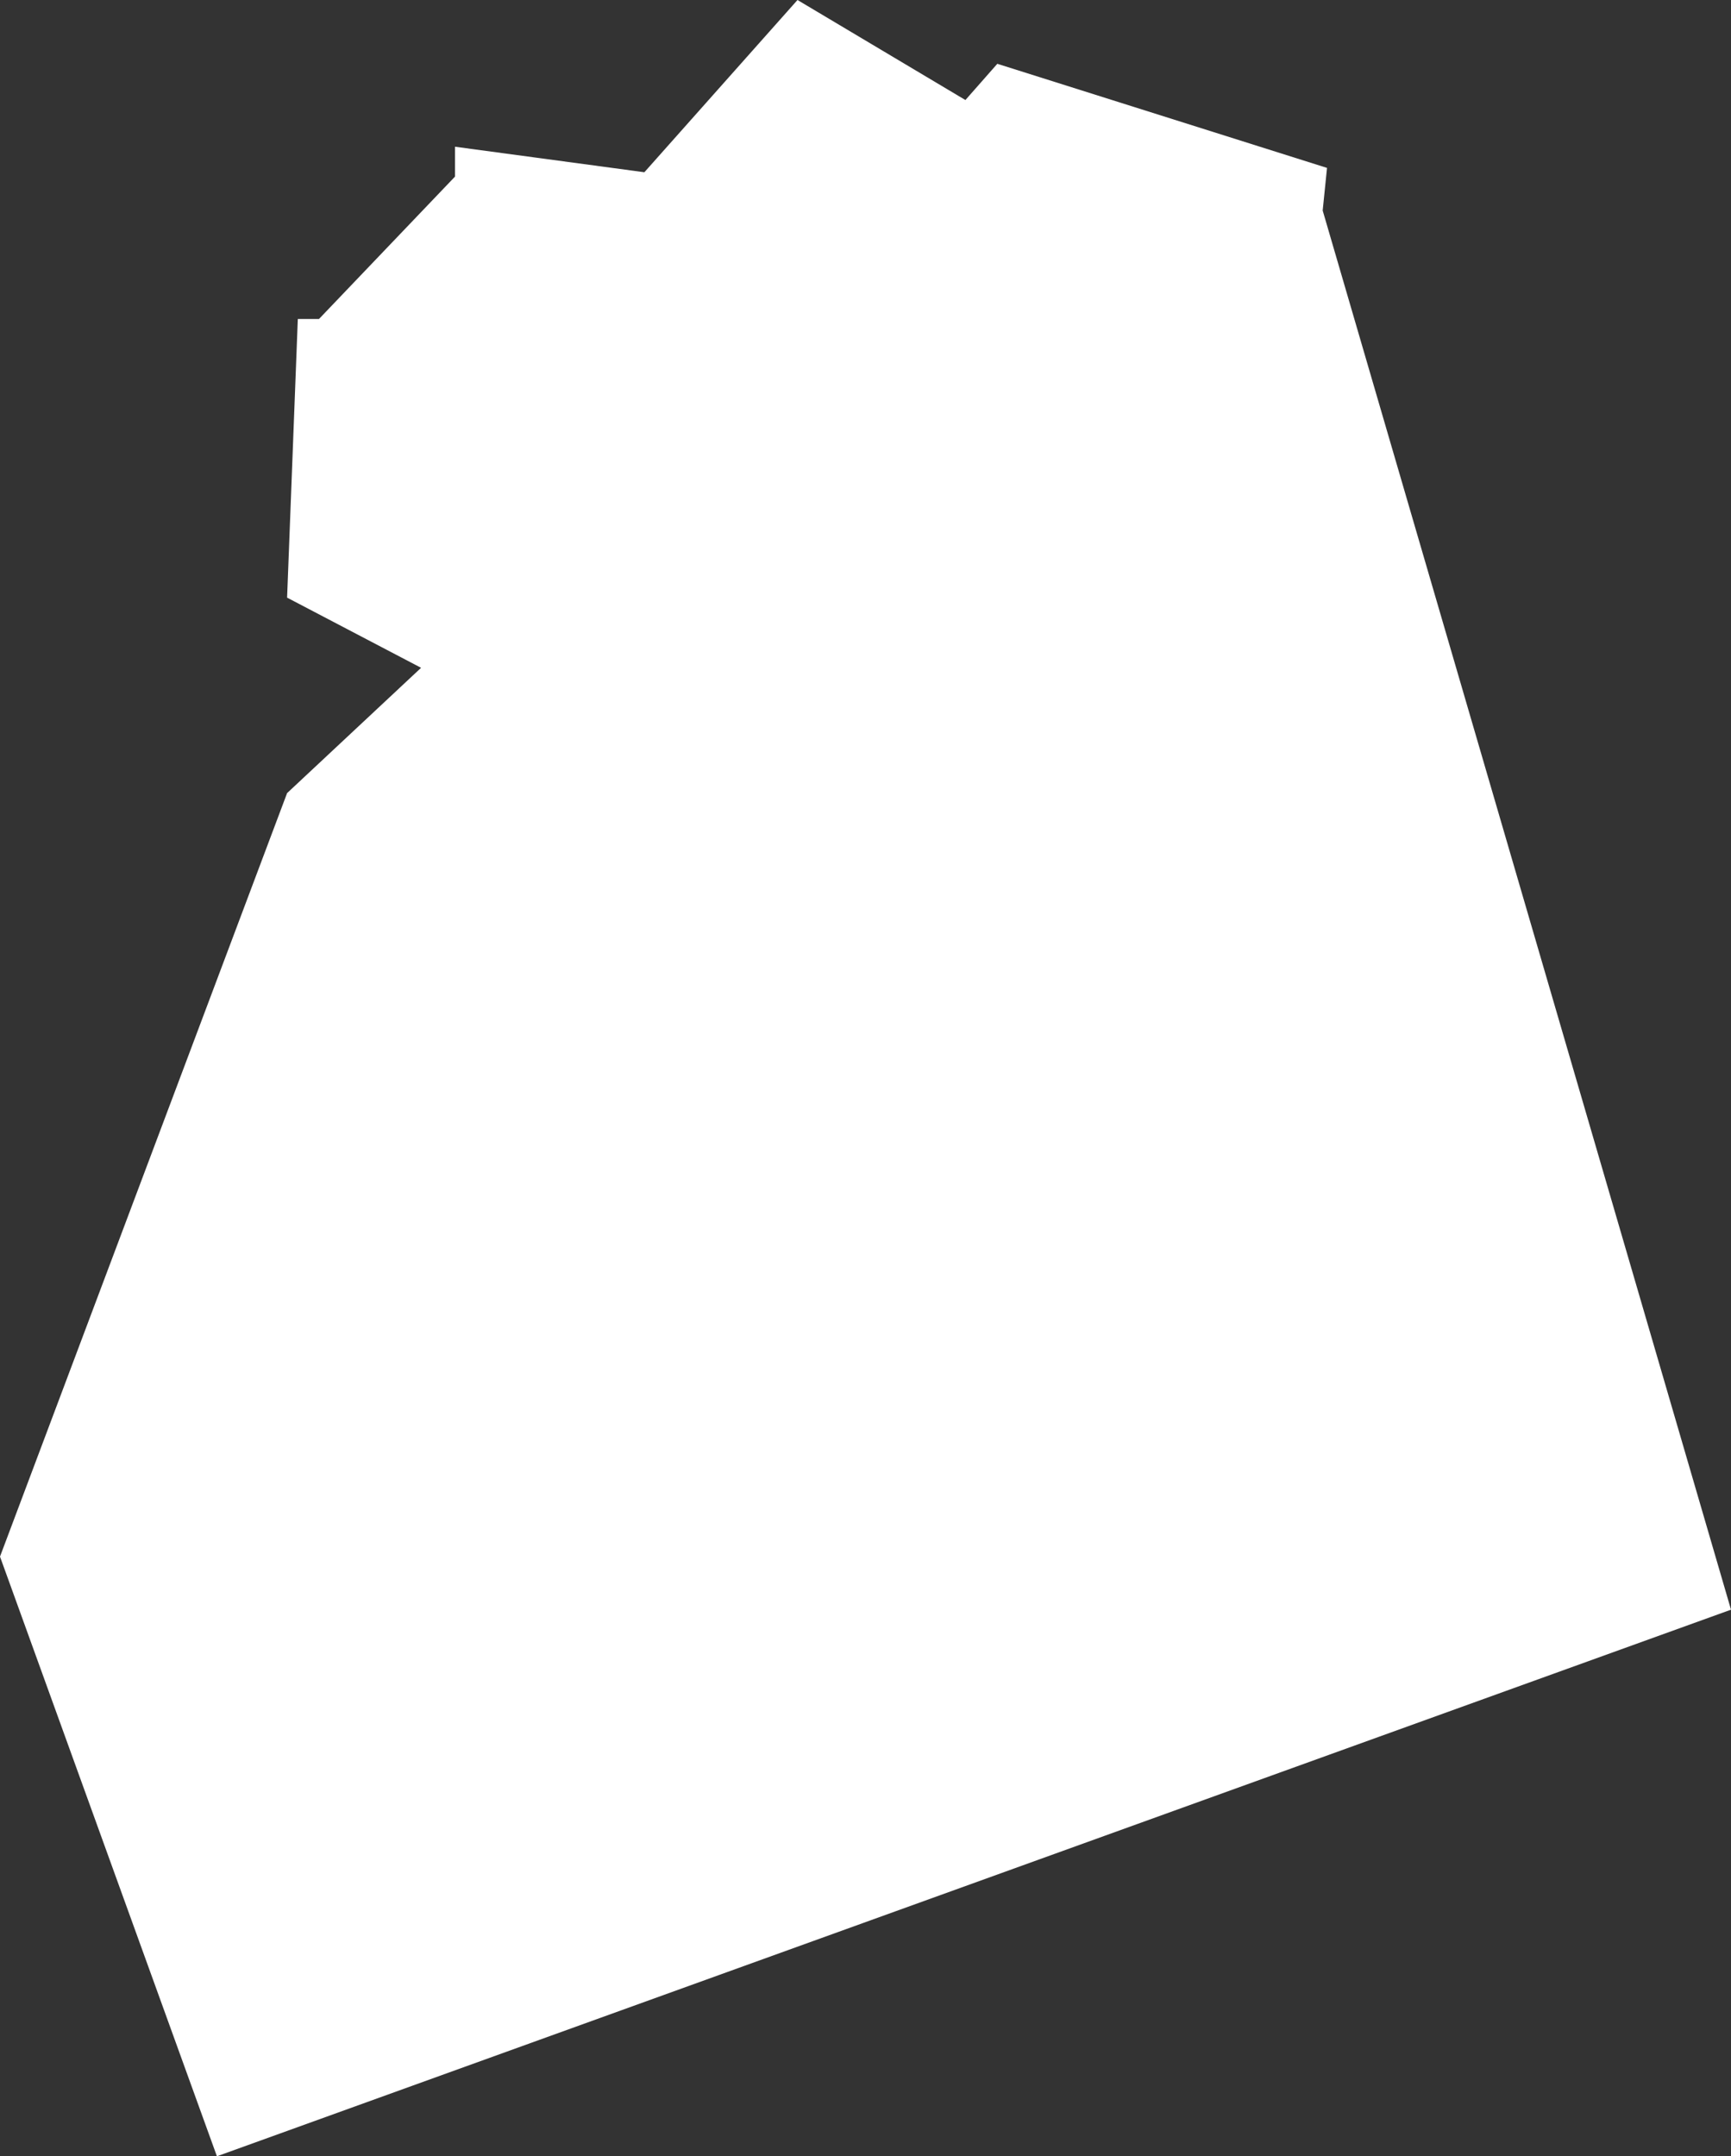 <svg xmlns="http://www.w3.org/2000/svg" viewBox="0 0 67.83 84.5"><rect x="0" y="0" width="67.83" height="84.5" fill="#333333" stroke="none"/><defs><style>.cls-1{fill:#fff;}</style></defs><title>svgdom23</title><g id="Слой_2" data-name="Слой 2"><g id="Слой_1-2" data-name="Слой 1"><polygon class="cls-1" points="67.83 63.08 8.5 84.5 0 61 11.25 31.08 16.5 26.17 11.25 23.42 11.67 12.5 12.5 12.5 17.83 6.92 17.83 5.75 25.25 6.75 31.25 0 37.83 3.92 39.08 2.5 52 6.58 51.83 8.25 67.83 63.08"/></g></g></svg>